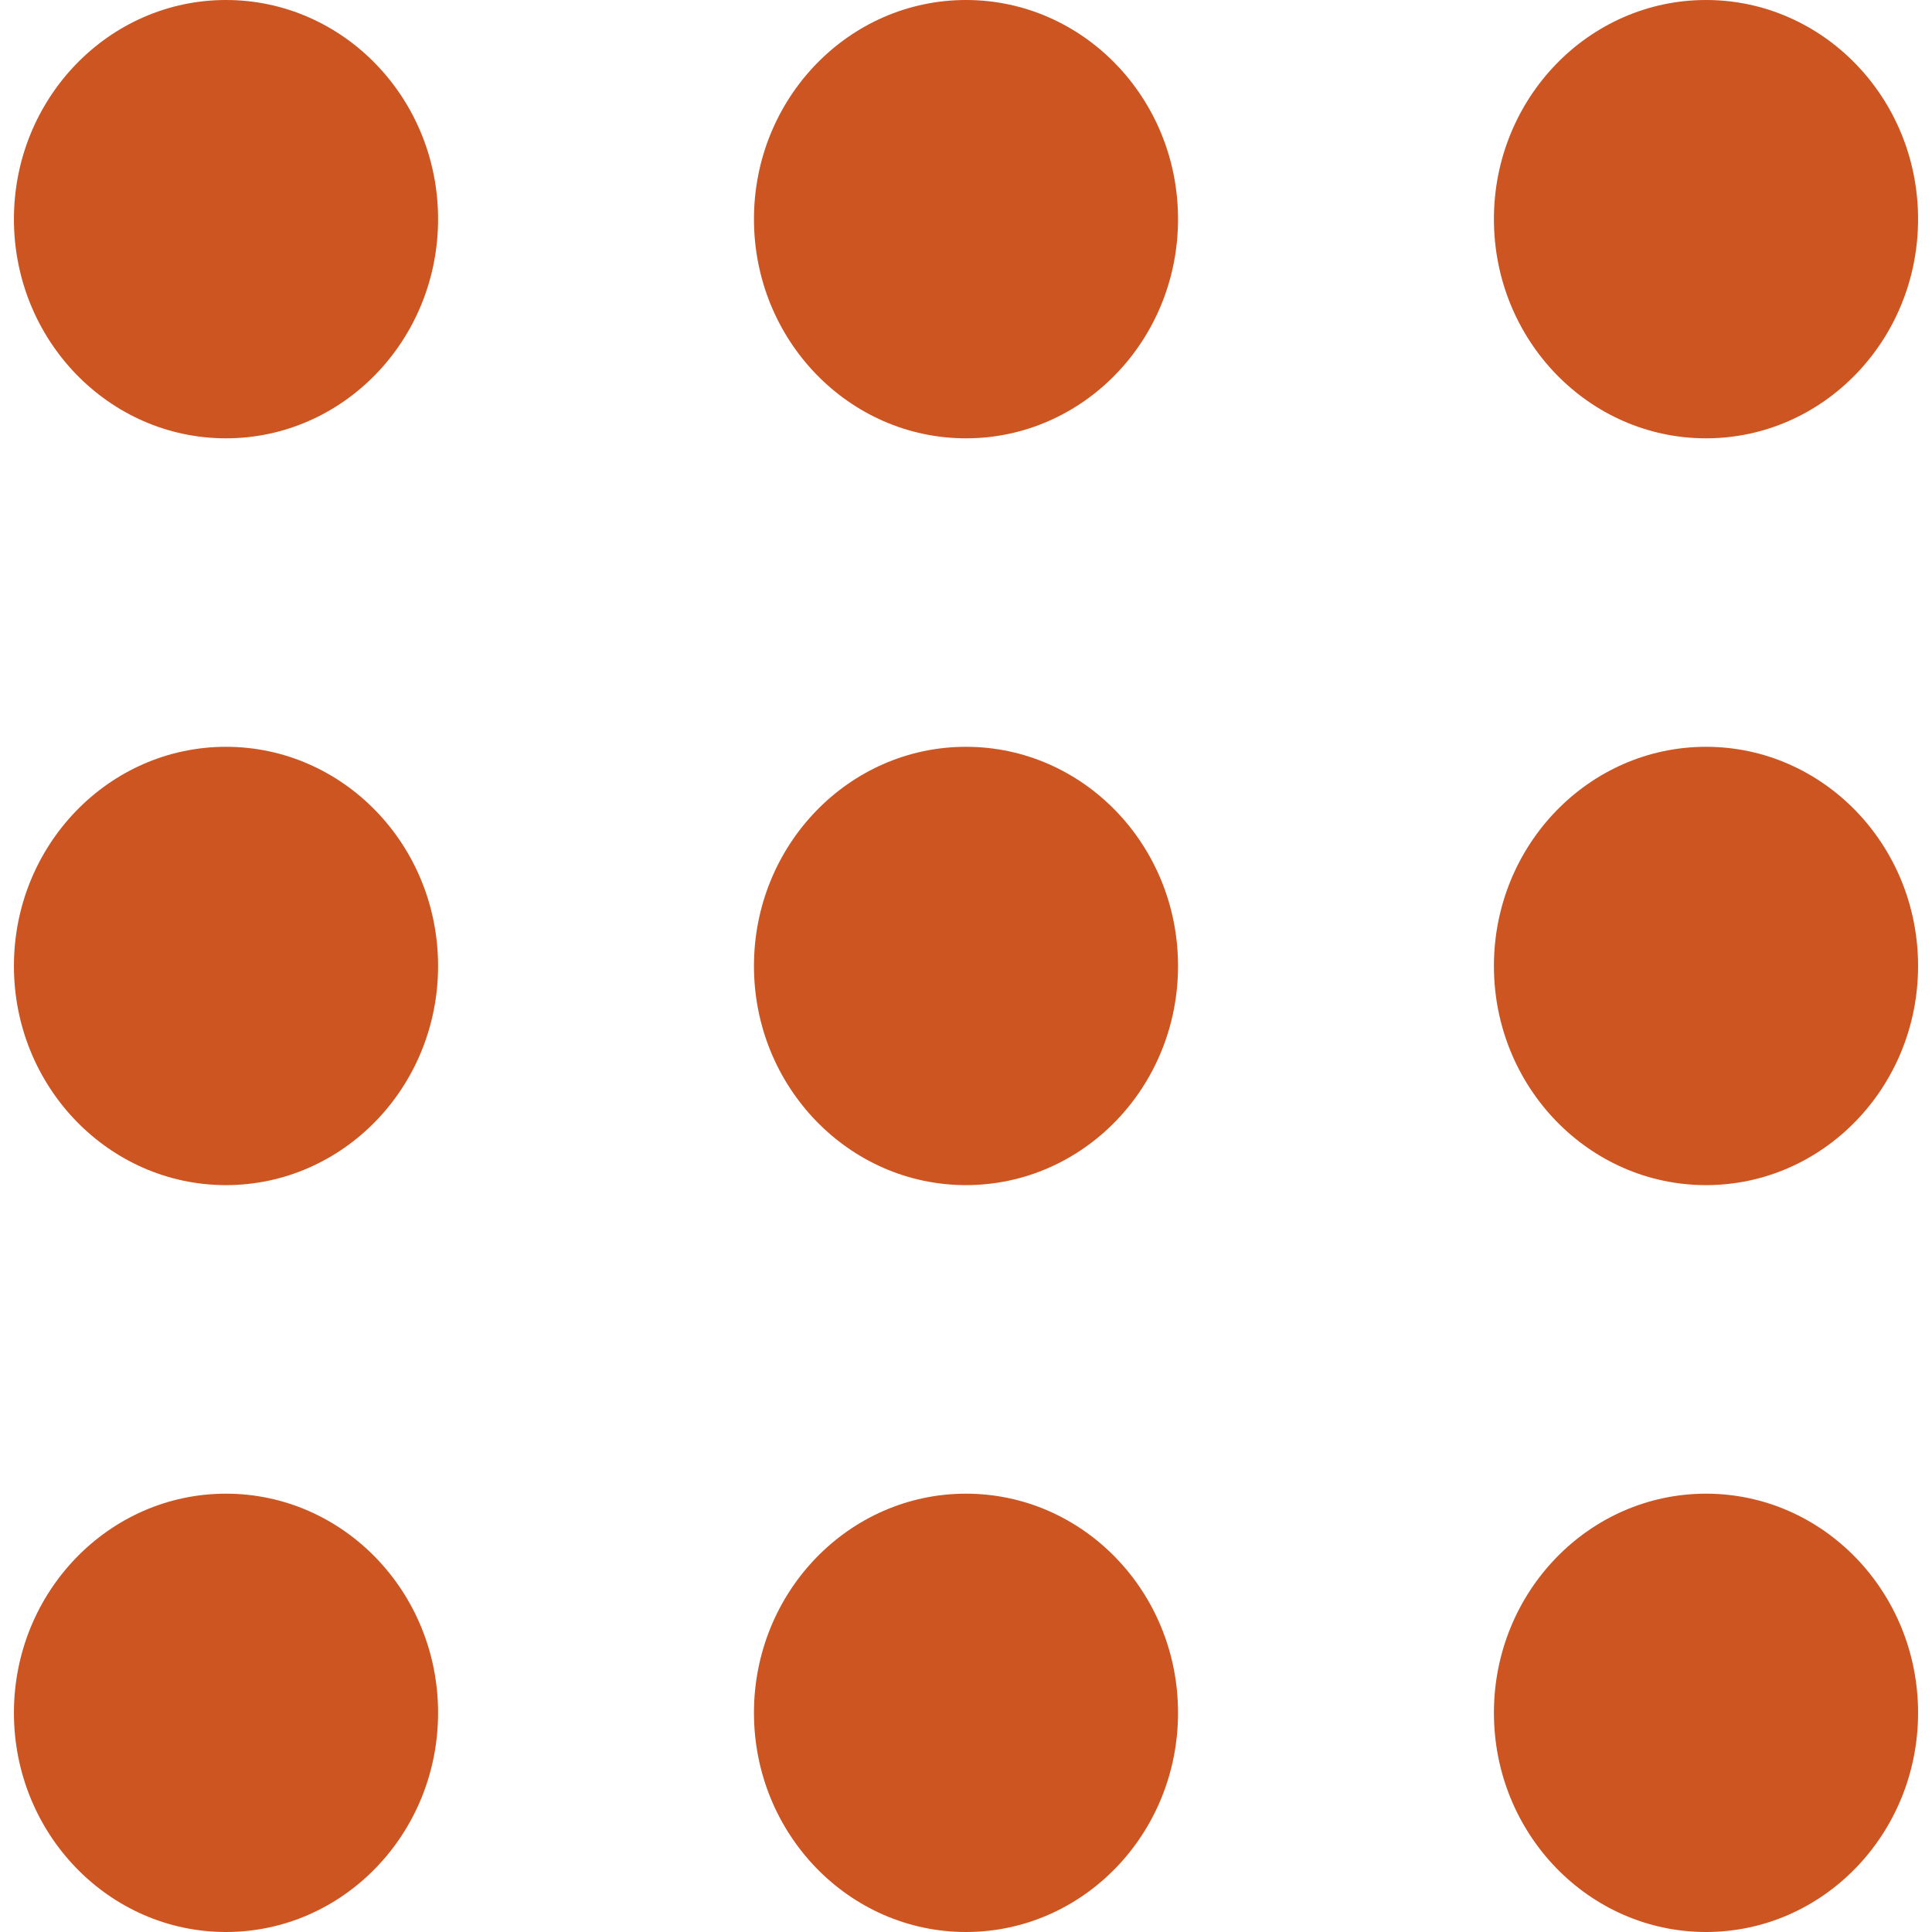 <svg role="img" width="32px" height="32px" viewBox="0 0 24 24" xmlns="http://www.w3.org/2000/svg"><title>ROS</title><path fill="#c52a9" d="M2.807 0C1.353 0 .173 1.22.173 2.722c0 1.504 1.18 2.723 2.634 2.723 1.455 0 2.635-1.22 2.635-2.723S4.262 0 2.807 0zM12 0c-1.455 0-2.634 1.22-2.634 2.722 0 1.504 1.18 2.723 2.634 2.723 1.455 0 2.634-1.22 2.634-2.723S13.454 0 12 0zm9.193 0c-1.455 0-2.635 1.22-2.635 2.722 0 1.504 1.18 2.723 2.635 2.723 1.455 0 2.634-1.22 2.634-2.723S22.647 0 21.193 0zM2.807 9.277C1.353 9.277.173 10.497.173 12s1.18 2.722 2.634 2.722c1.455 0 2.635-1.219 2.635-2.722 0-1.504-1.18-2.723-2.635-2.723zm9.193 0c-1.455 0-2.634 1.22-2.634 2.723s1.18 2.722 2.634 2.722c1.455 0 2.634-1.219 2.634-2.722 0-1.504-1.18-2.723-2.634-2.723zm9.193 0c-1.455 0-2.635 1.22-2.635 2.723s1.18 2.722 2.635 2.722c1.455 0 2.634-1.219 2.634-2.722 0-1.504-1.18-2.723-2.634-2.723zM2.807 18.555c-1.454 0-2.634 1.22-2.634 2.722C.173 22.781 1.353 24 2.807 24c1.455 0 2.635-1.22 2.635-2.723s-1.18-2.722-2.635-2.722zm9.193 0c-1.455 0-2.634 1.22-2.634 2.722C9.366 22.781 10.546 24 12 24c1.455 0 2.634-1.22 2.634-2.723s-1.18-2.722-2.634-2.722zm9.193 0c-1.455 0-2.635 1.22-2.635 2.722 0 1.504 1.18 2.723 2.635 2.723 1.455 0 2.634-1.22 2.634-2.723s-1.18-2.722-2.634-2.722z"/></svg>